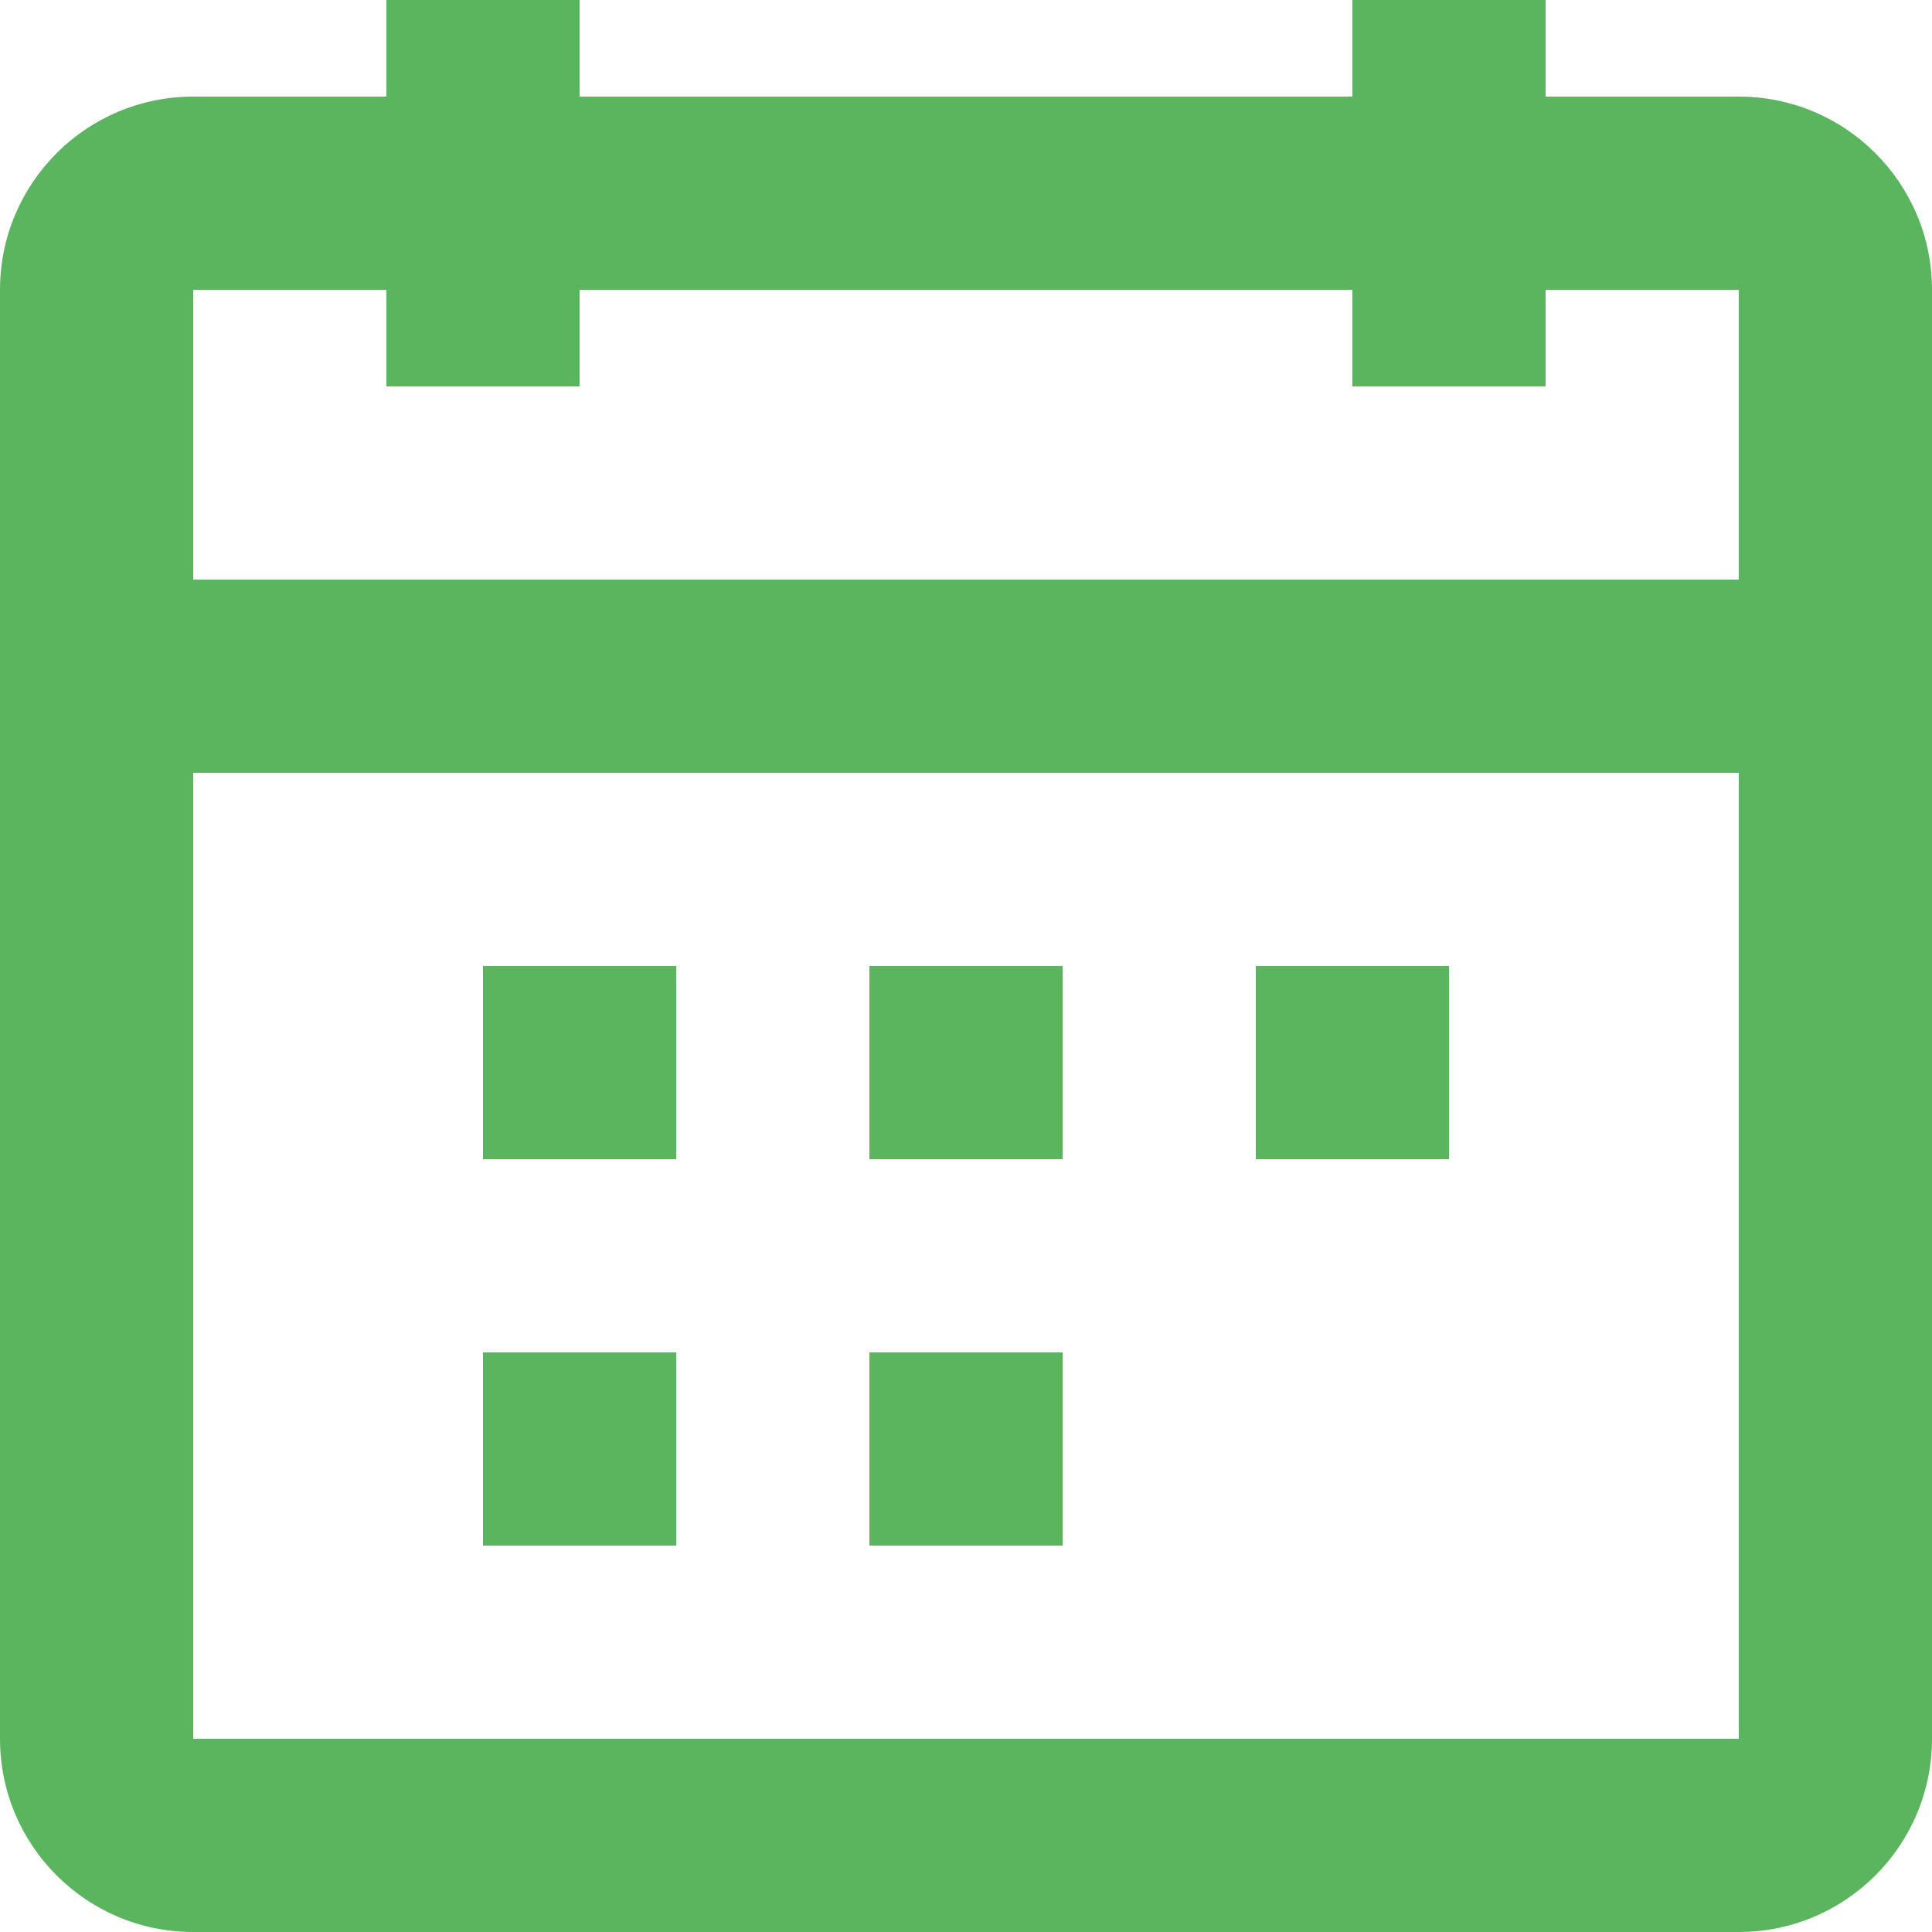 <svg width="45" height="45" viewBox="0 0 45 45" fill="none" xmlns="http://www.w3.org/2000/svg">
<path fill-rule="evenodd" clip-rule="evenodd" d="M40.5 13.5V6.75H36V9H31.5V6.75H13.5V9H9V6.75H4.5V13.5H40.5ZM40.5 18H4.5V40.5H40.5V18ZM36 2.25H40.5C42.985 2.25 45 4.265 45 6.75V40.5C45 42.985 42.985 45 40.5 45H4.5C2.015 45 0 42.985 0 40.5V6.75C0 4.265 2.015 2.25 4.5 2.25H9V0H13.5V2.25H31.5V0H36V2.25ZM15.75 27H11.25V22.5H15.75V27ZM24.75 27H20.25V22.5H24.75V27ZM33.75 27H29.25V22.5H33.75V27ZM15.75 36H11.25V31.5H15.75V36ZM24.75 36H20.25V31.5H24.75V36Z" fill="#5BB55F"/>
</svg>
